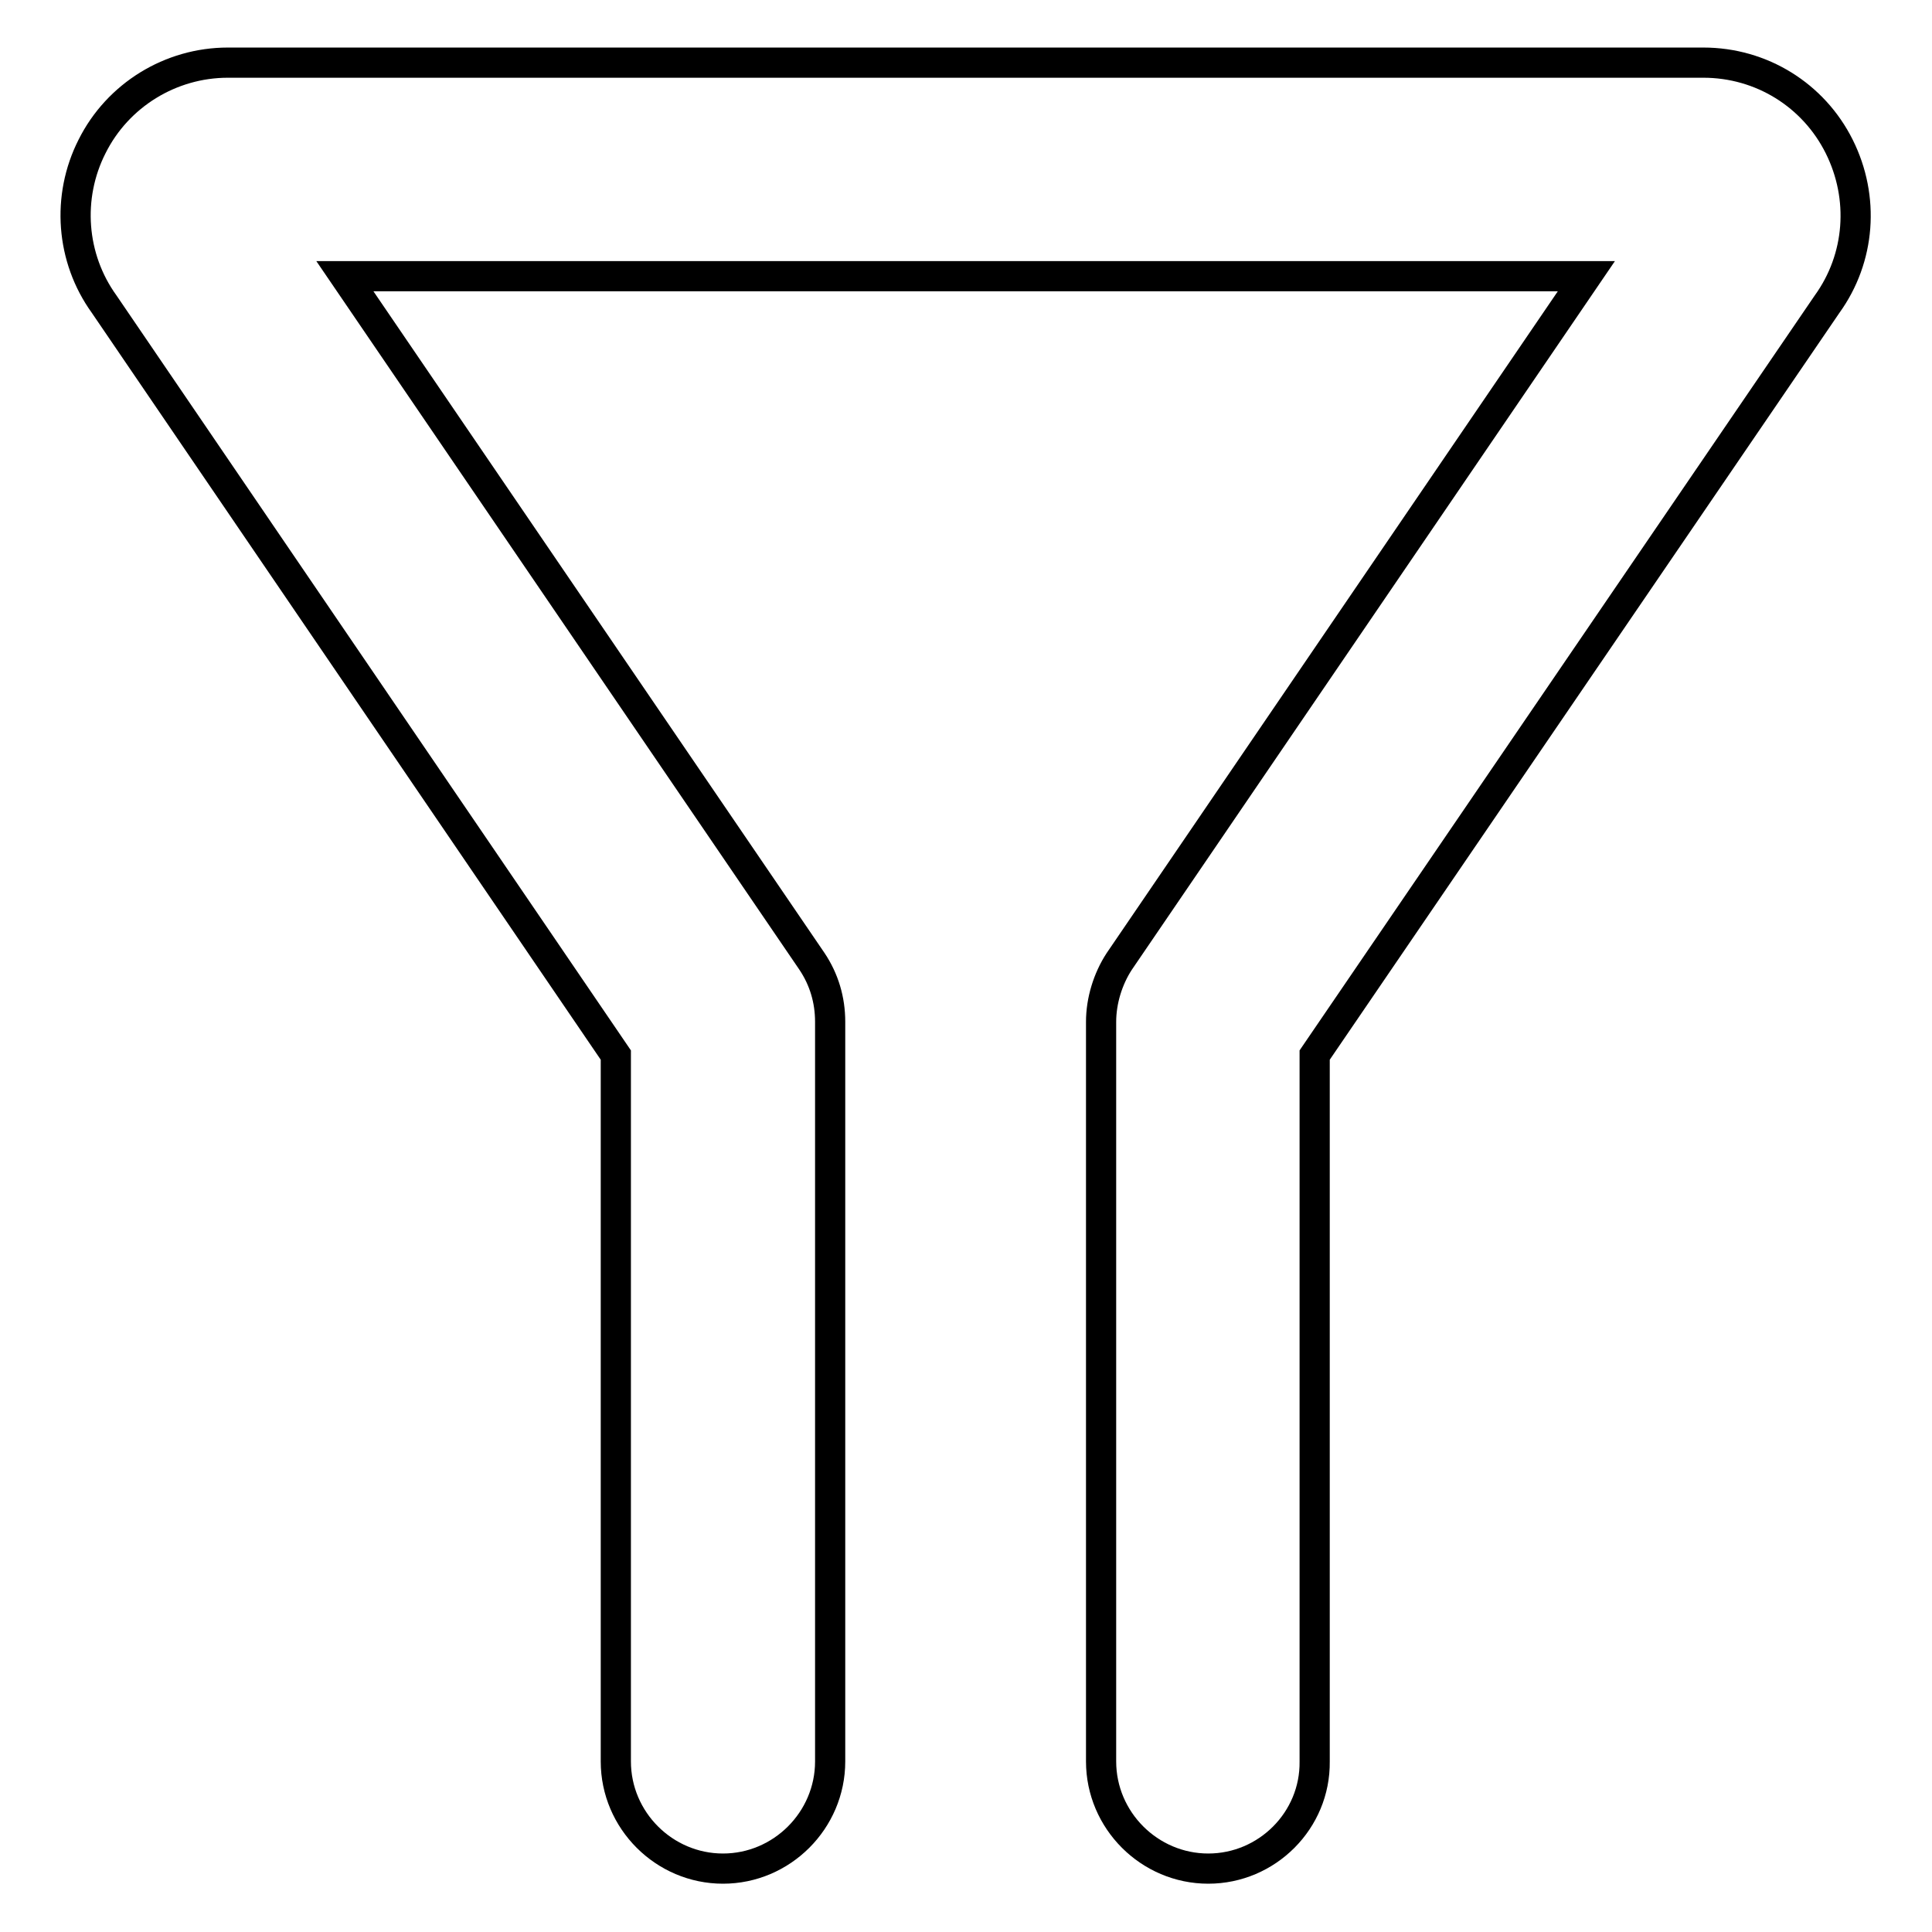 <?xml version="1.0" encoding="utf-8"?>
<!-- Svg Vector Icons : http://www.onlinewebfonts.com/icon -->
<!DOCTYPE svg PUBLIC "-//W3C//DTD SVG 1.1//EN" "http://www.w3.org/Graphics/SVG/1.1/DTD/svg11.dtd">
<svg version="1.1" xmlns="http://www.w3.org/2000/svg" xmlns:xlink="http://www.w3.org/1999/xlink" x="0px" y="0px" viewBox="0 0 256 256" enable-background="new 0 0 256 256" xml:space="preserve">
<g> <path stroke-width="4" fill-opacity="0" stroke="#000000"  d="M160.1,247.6c-7.8,0-14.2-6.4-14.2-14.2v-98c0-2.8,0.9-5.7,2.4-8l61.9-90.8H45.7l61.9,90.8 c1.6,2.4,2.4,5.1,2.4,8v98c0,7.8-6.4,14.2-14.2,14.2c-7.8,0-14.2-6.4-14.2-14.2v-93.6L13.8,40.3c-4.4-6.1-5-14.2-1.6-20.9 c3.4-6.8,10.4-11.1,18-11.1h195.5c7.7,0,14.6,4.3,18,11.1c3.4,6.8,2.8,14.8-1.6,20.9l-67.9,99.5v93.6 C174.3,241.2,167.9,247.6,160.1,247.6z"/></g>
</svg>